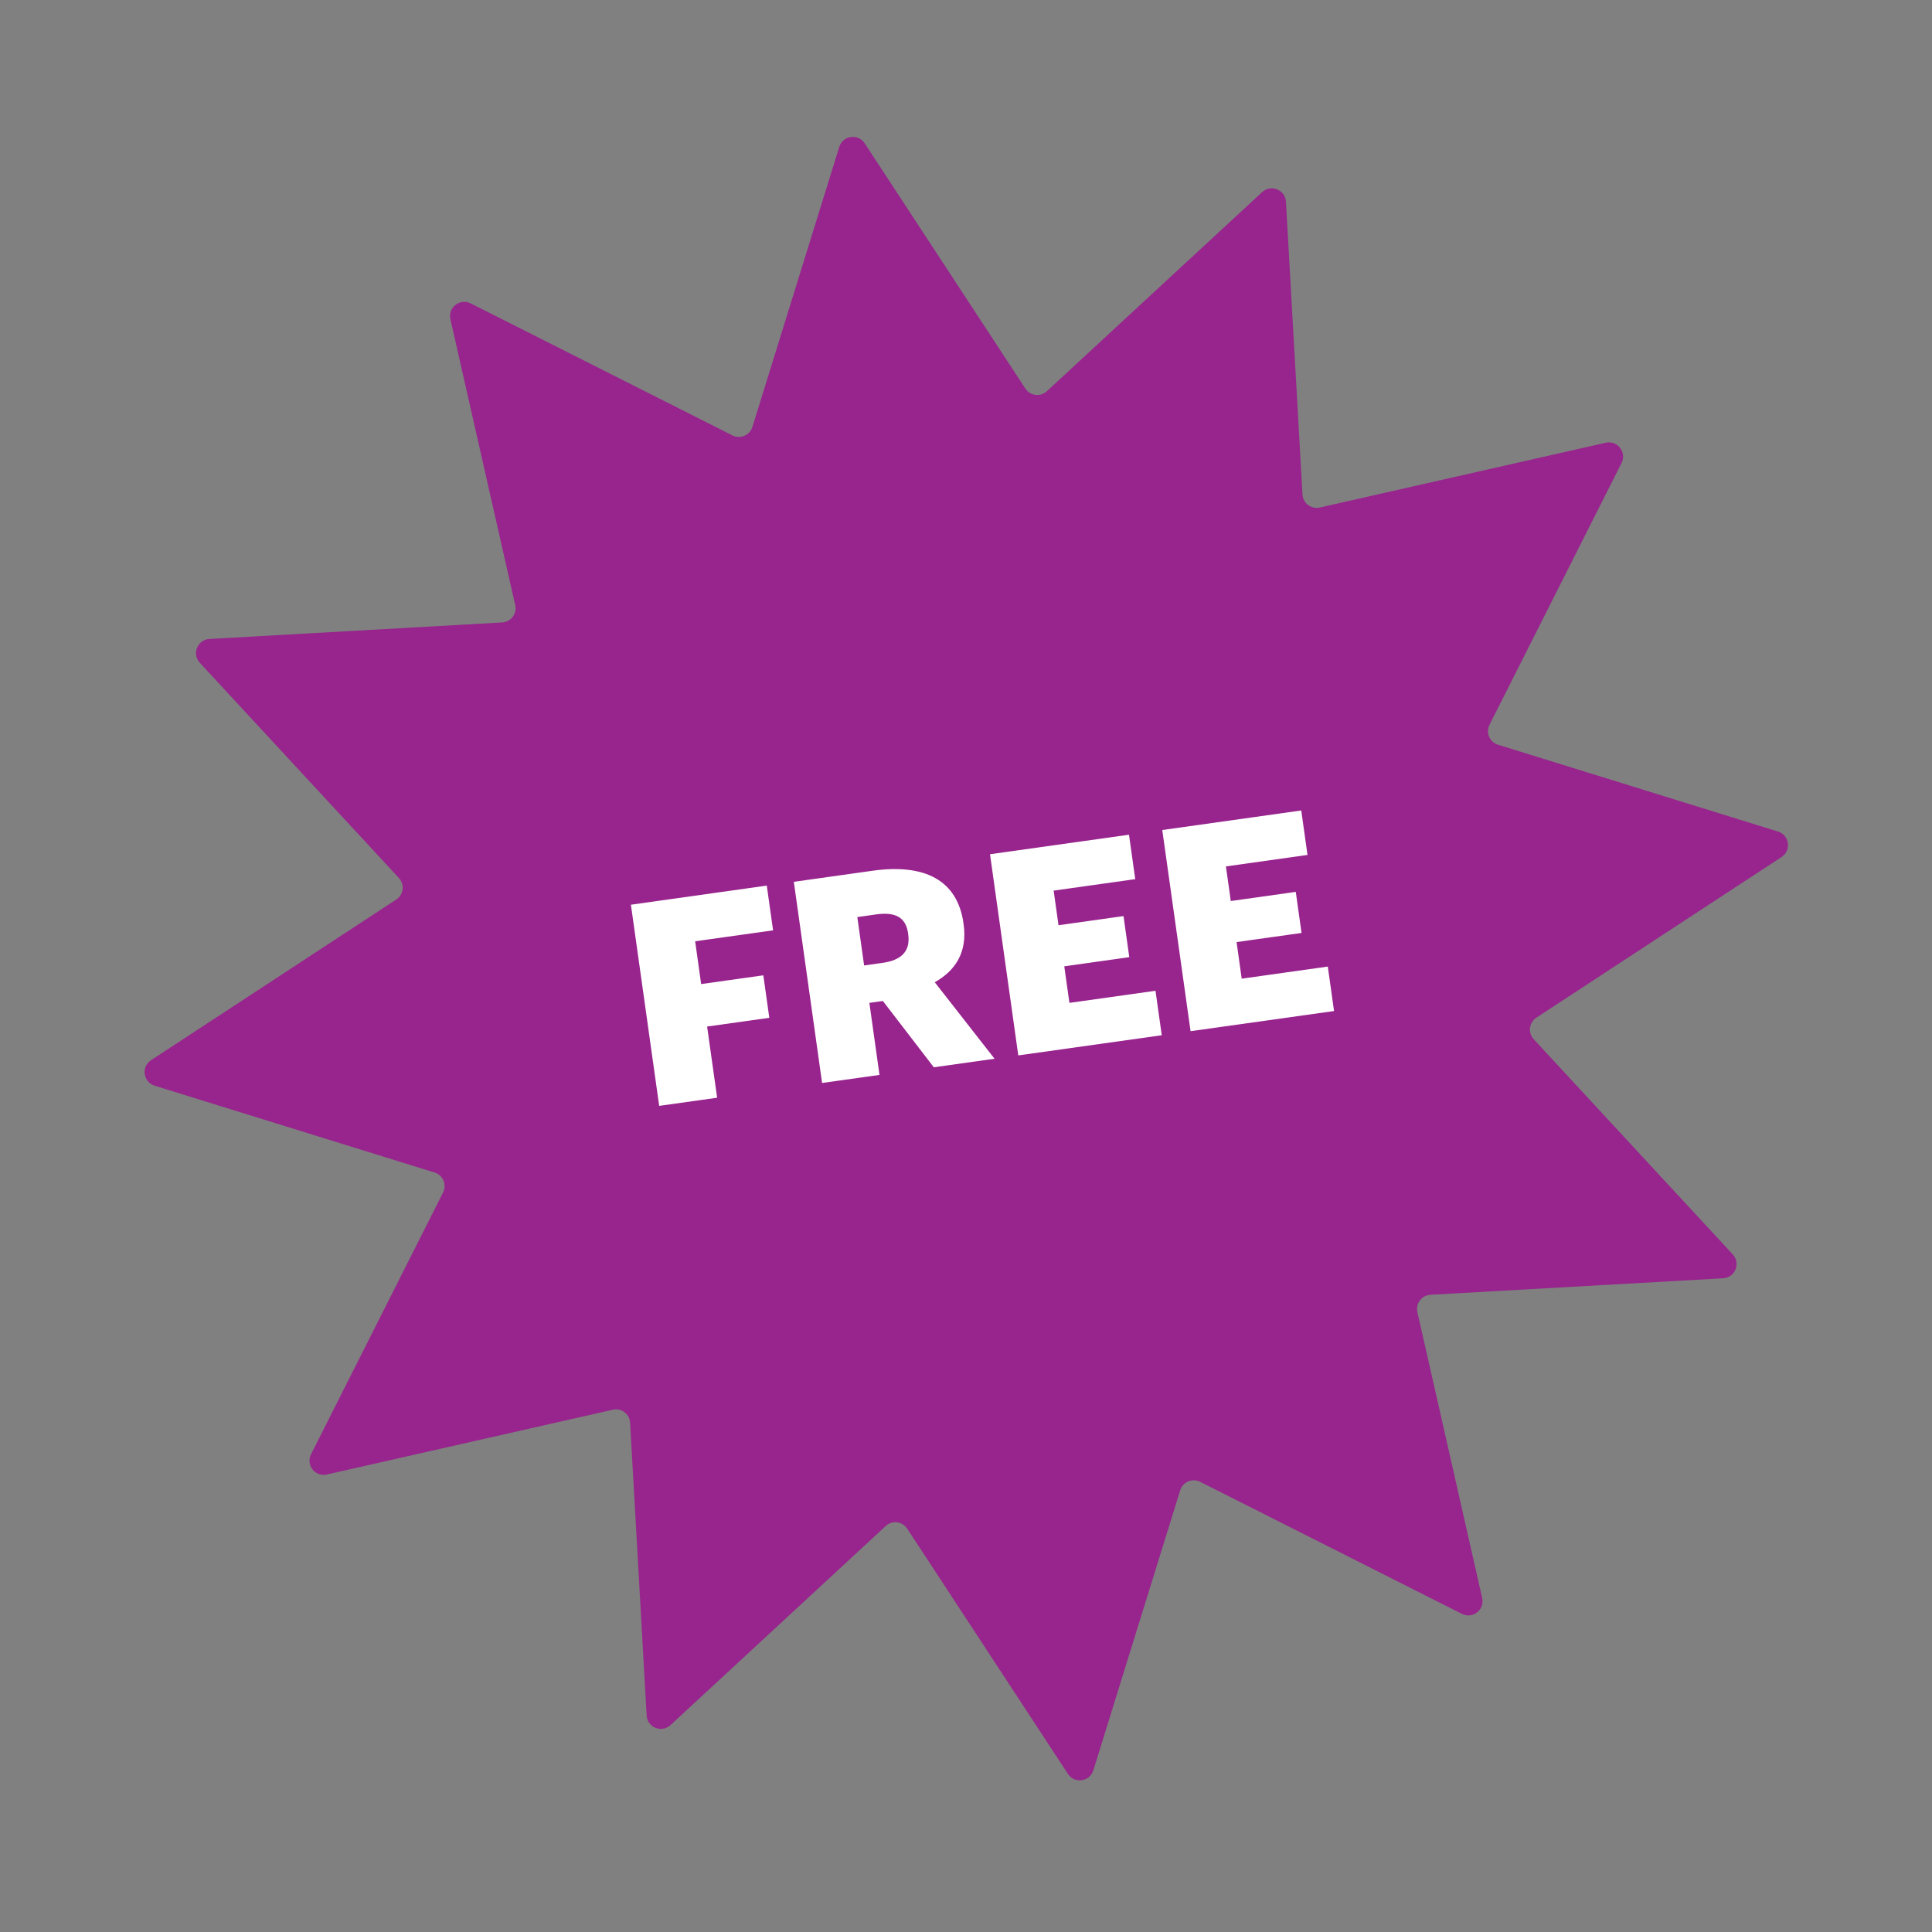 <svg width="68" height="68" viewBox="0 0 68 68" fill="none" xmlns="http://www.w3.org/2000/svg">
<rect x="0" y="0" width="68" height="68" fill="#808080" stroke="none"/>
<path d="M29.539 5.171C29.664 4.767 30.203 4.691 30.434 5.045L36.089 13.676C36.259 13.935 36.62 13.979 36.847 13.769L44.422 6.763C44.733 6.476 45.237 6.679 45.261 7.102L45.843 17.404C45.86 17.713 46.151 17.932 46.452 17.863L56.516 15.583C56.928 15.489 57.263 15.918 57.073 16.296L52.426 25.509C52.286 25.785 52.428 26.12 52.724 26.211L62.58 29.268C62.983 29.393 63.059 29.932 62.705 30.164L54.074 35.819C53.816 35.989 53.771 36.35 53.981 36.577L60.988 44.152C61.275 44.462 61.071 44.967 60.649 44.991L50.347 45.572C50.038 45.59 49.819 45.88 49.887 46.182L52.168 56.246C52.261 56.658 51.832 56.993 51.455 56.803L42.242 52.155C41.966 52.016 41.631 52.158 41.539 52.453L38.482 62.309C38.357 62.713 37.818 62.789 37.587 62.435L31.931 53.804C31.762 53.545 31.401 53.501 31.174 53.711L23.599 60.718C23.288 61.005 22.784 60.801 22.76 60.379L22.178 50.076C22.161 49.767 21.87 49.548 21.569 49.617L11.505 51.897C11.092 51.991 10.758 51.562 10.948 51.184L15.595 41.971C15.735 41.695 15.592 41.36 15.297 41.269L5.441 38.212C5.038 38.087 4.962 37.548 5.316 37.316L13.947 31.661C14.206 31.492 14.25 31.13 14.04 30.903L7.033 23.328C6.746 23.018 6.95 22.513 7.372 22.49L17.674 21.908C17.983 21.89 18.202 21.6 18.134 21.298L15.853 11.235C15.76 10.822 16.189 10.487 16.566 10.678L25.779 15.325C26.055 15.464 26.39 15.322 26.482 15.027L29.539 5.171Z" fill="#98248D"/>
<path d="M23.201 38.923L25.241 38.636L24.888 36.131L27.077 35.823L26.867 34.328L24.678 34.636L24.467 33.13L27.21 32.745L26.988 31.17L22.206 31.843L23.201 38.923ZM28.935 38.117L30.955 37.833L30.599 35.298L31.074 35.231L32.867 37.565L35.005 37.264L32.9 34.571C33.603 34.179 34.058 33.539 33.916 32.529L33.91 32.49C33.7 30.994 32.565 30.387 30.713 30.647L27.94 31.037L28.935 38.117ZM30.414 33.981L30.175 32.278L30.838 32.184C31.492 32.093 31.88 32.27 31.961 32.845L31.966 32.884C32.047 33.459 31.751 33.793 31.067 33.889L30.414 33.981ZM35.84 37.147L40.89 36.437L40.67 34.872L37.64 35.298L37.459 34.011L39.747 33.689L39.544 32.243L37.256 32.565L37.085 31.347L39.957 30.943L39.737 29.379L34.845 30.066L35.84 37.147ZM41.904 36.294L46.954 35.585L46.734 34.02L43.704 34.446L43.523 33.158L45.81 32.837L45.607 31.391L43.32 31.713L43.148 30.495L46.02 30.091L45.8 28.526L40.908 29.214L41.904 36.294Z" fill="white"/>
</svg>
